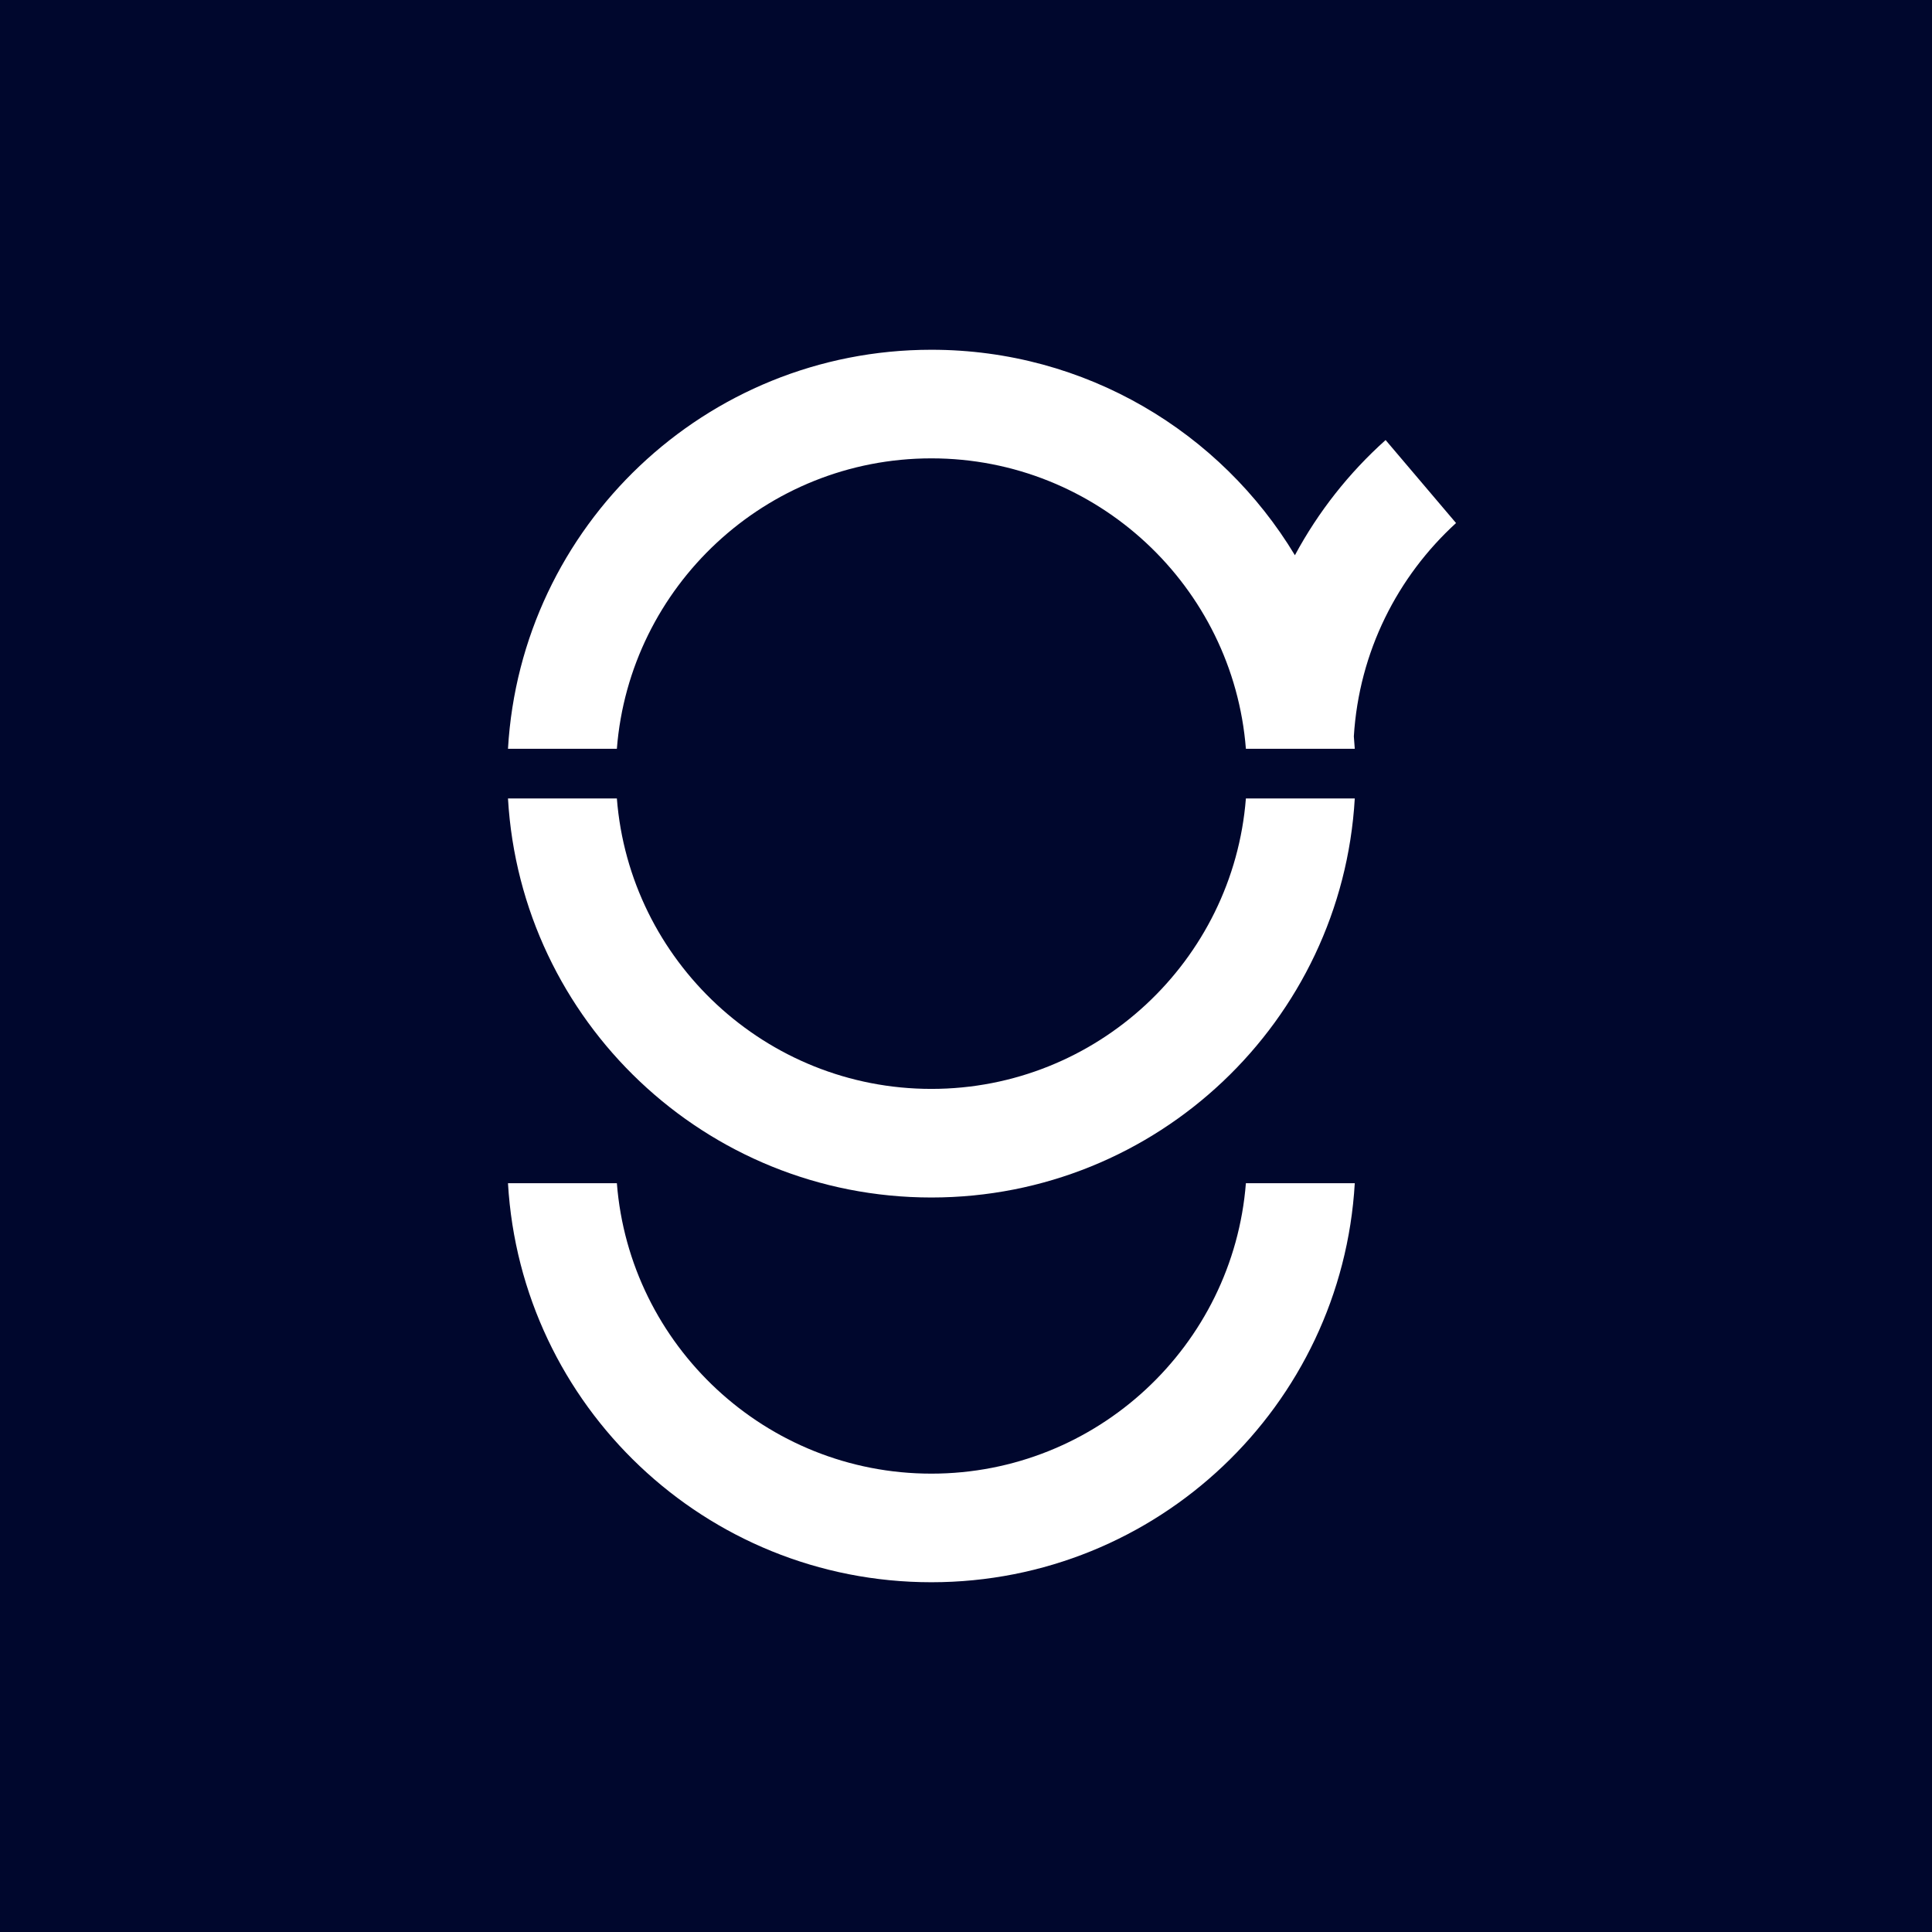 <svg width="232" height="232" viewBox="0 0 232 232" fill="none" xmlns="http://www.w3.org/2000/svg">
<rect width="232" height="232" fill="#00072D"/>
<path d="M111.842 130.758C91.956 130.758 75.6 115.367 74.075 95.88H61C62.544 122.602 84.716 143.799 111.842 143.799C138.969 143.799 161.141 122.602 162.685 95.88H149.61C148.085 115.37 131.729 130.758 111.842 130.758Z" fill="white"/>
<path d="M111.842 176.959C91.956 176.959 75.6 161.568 74.075 142.081H61C62.544 168.807 84.716 190 111.842 190C138.969 190 161.141 168.803 162.685 142.081H149.61C148.085 161.571 131.729 176.959 111.842 176.959Z" fill="white"/>
<path d="M174.846 62.809L166.387 52.842C162.01 56.762 158.311 61.438 155.496 66.673C146.586 51.889 130.372 42 111.842 42C84.716 42 62.544 63.197 61 89.919H74.075C75.6 70.432 91.956 55.041 111.842 55.041C131.729 55.041 148.085 70.432 149.61 89.919H162.685C162.655 89.419 162.617 88.924 162.573 88.428C163.199 78.246 167.826 69.221 174.846 62.809Z" fill="white"/>
</svg>
